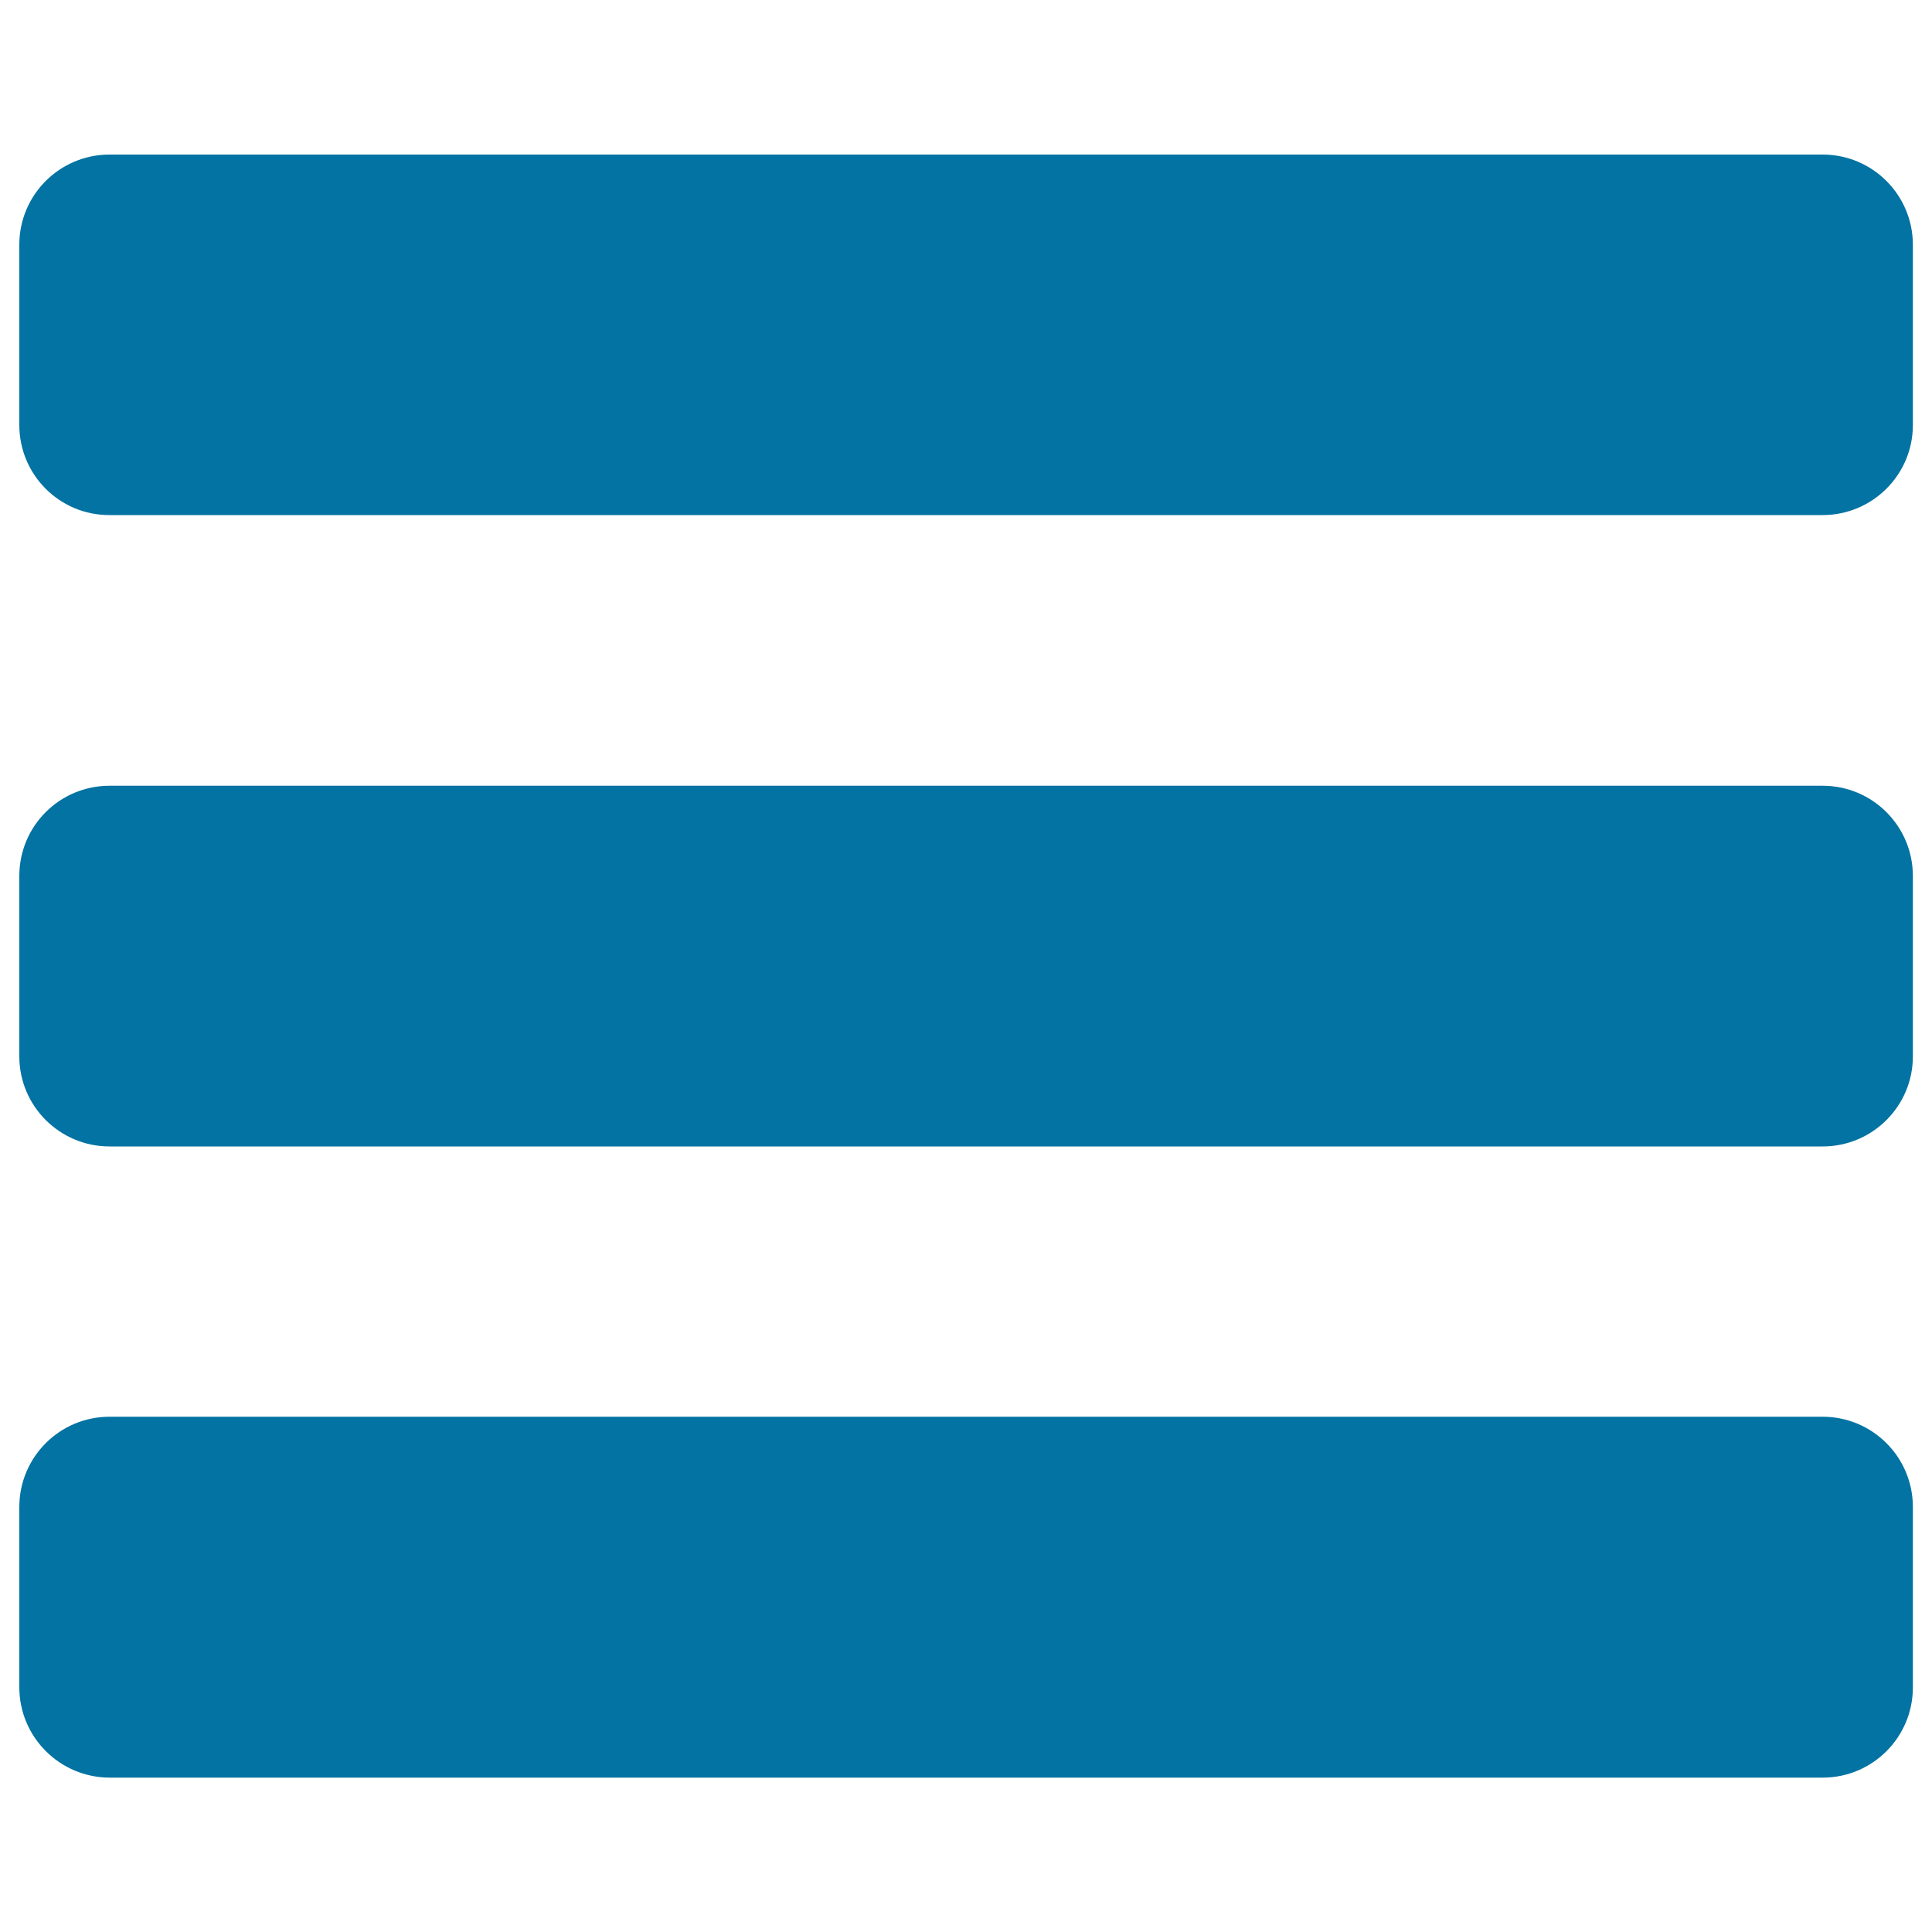 <svg xmlns="http://www.w3.org/2000/svg" viewBox="0 0 1000 1000" style="fill:#0273a2">
<title>List View SVG icon</title>
<path d="M56.7,80h886.7c25.8,0,46.7,20.9,46.7,46.7V220c0,25.7-20.9,46.6-46.7,46.6H56.7C30.9,266.7,10,245.8,10,220v-93.4C10,100.9,30.9,80,56.7,80z"/><path d="M56.7,406.7h886.7c25.8,0,46.7,20.9,46.7,46.7v93.4c0,25.7-20.9,46.6-46.7,46.6H56.7c-25.8,0-46.7-20.9-46.7-46.6v-93.4C10,427.5,30.9,406.7,56.7,406.7z"/><path d="M56.7,733.3h886.7c25.8,0,46.7,20.9,46.7,46.7v93.4c0,25.8-20.9,46.7-46.7,46.7H56.7C30.9,920,10,899.1,10,873.3V780C10,754.2,30.9,733.3,56.7,733.3z"/>
</svg>